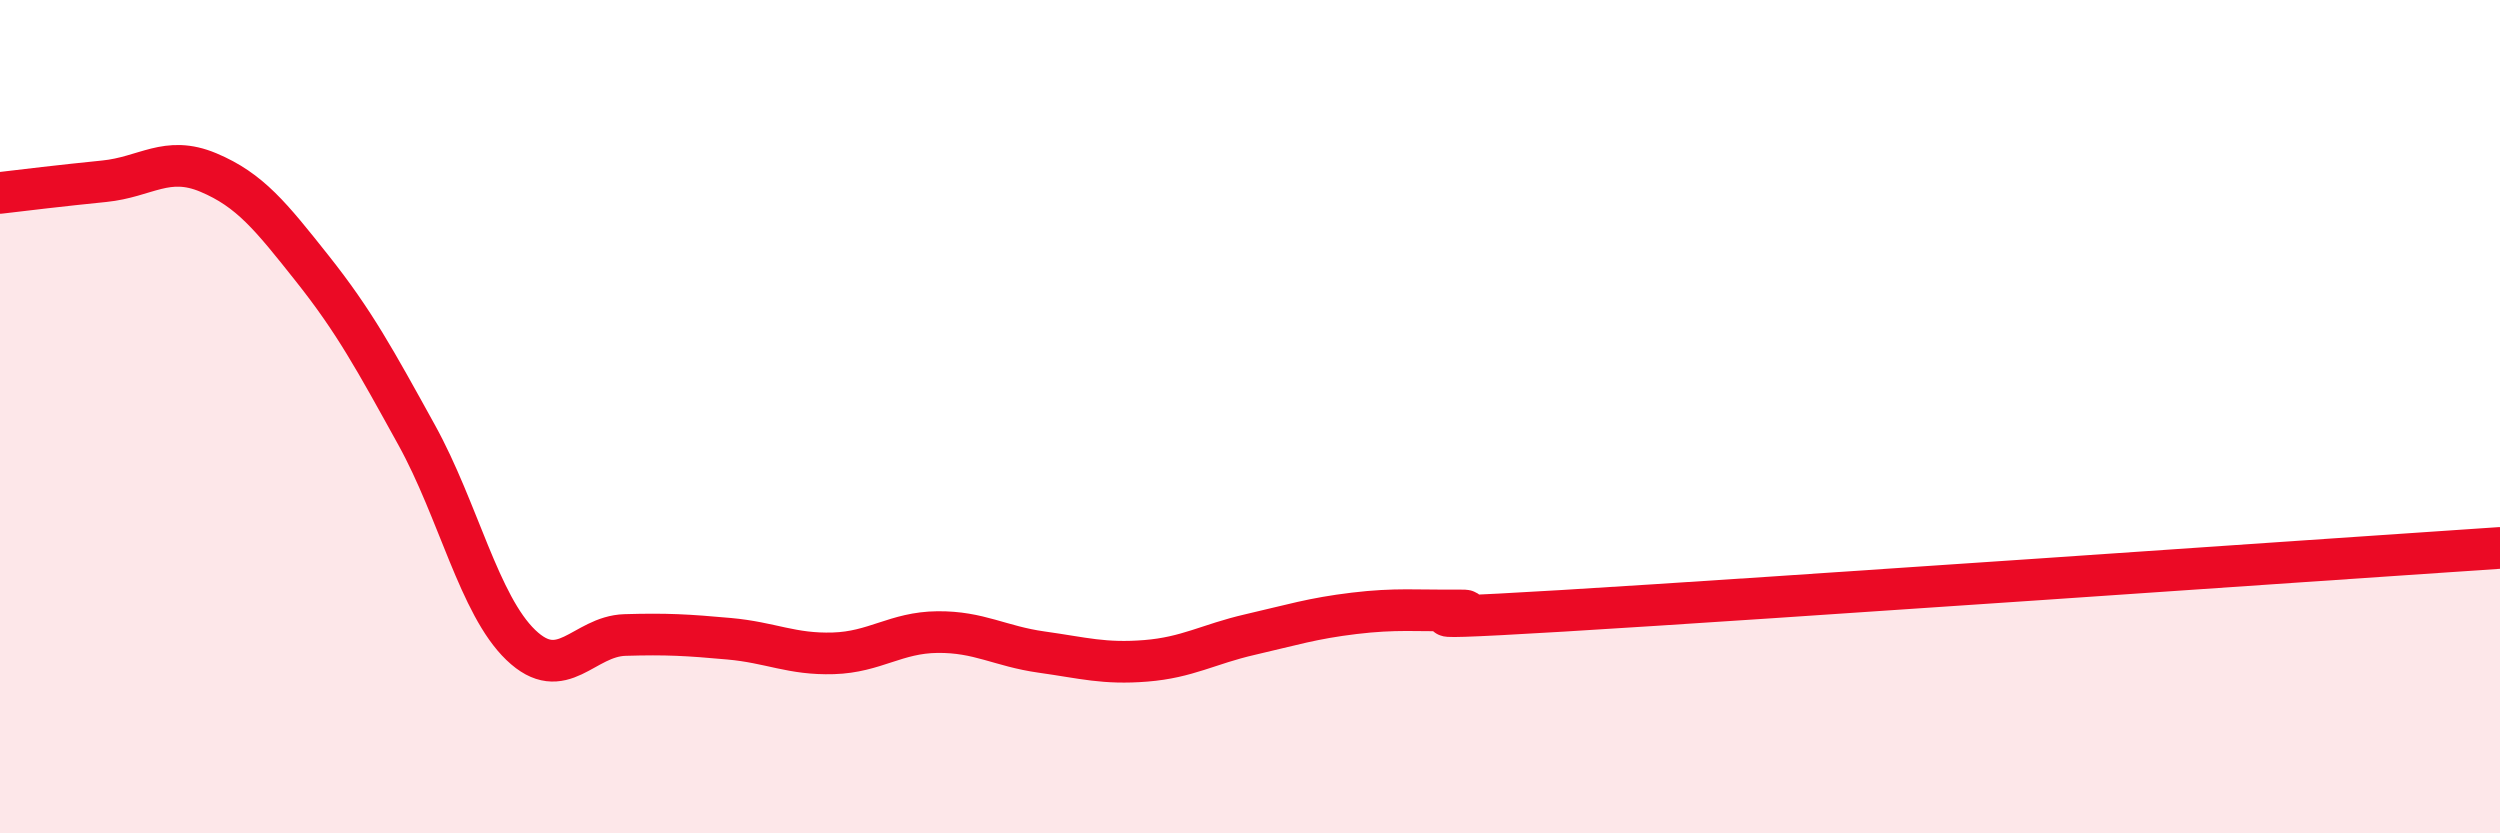
    <svg width="60" height="20" viewBox="0 0 60 20" xmlns="http://www.w3.org/2000/svg">
      <path
        d="M 0,4.63 C 0.5,4.57 1.5,4.45 2.5,4.35 C 3.5,4.25 4,3.72 5,4.14 C 6,4.56 6.5,5.19 7.5,6.45 C 8.5,7.71 9,8.63 10,10.44 C 11,12.25 11.5,14.52 12.5,15.48 C 13.5,16.44 14,15.27 15,15.24 C 16,15.21 16.5,15.24 17.5,15.33 C 18.5,15.42 19,15.71 20,15.68 C 21,15.65 21.5,15.18 22.5,15.17 C 23.5,15.16 24,15.51 25,15.65 C 26,15.79 26.5,15.94 27.5,15.86 C 28.5,15.78 29,15.46 30,15.23 C 31,15 31.5,14.84 32.5,14.72 C 33.5,14.6 34,14.66 35,14.65 C 36,14.64 32.5,14.96 37.5,14.66 C 42.5,14.36 55.5,13.45 60,13.15L60 20L0 20Z"
        fill="#EB0A25"
        opacity="0.1"
        stroke-linecap="round"
        stroke-linejoin="round"
      />
      <path
        d="M 0,4.63 C 0.5,4.57 1.5,4.45 2.5,4.35 C 3.5,4.25 4,3.72 5,4.14 C 6,4.56 6.5,5.19 7.5,6.45 C 8.5,7.71 9,8.63 10,10.44 C 11,12.25 11.5,14.52 12.5,15.48 C 13.5,16.44 14,15.27 15,15.24 C 16,15.21 16.5,15.24 17.5,15.33 C 18.5,15.42 19,15.71 20,15.68 C 21,15.65 21.5,15.18 22.5,15.17 C 23.5,15.16 24,15.51 25,15.65 C 26,15.79 26.5,15.94 27.5,15.86 C 28.5,15.78 29,15.46 30,15.23 C 31,15 31.5,14.84 32.5,14.72 C 33.5,14.6 34,14.66 35,14.65 C 36,14.64 32.5,14.96 37.5,14.66 C 42.5,14.36 55.5,13.45 60,13.15"
        stroke="#EB0A25"
        stroke-width="1"
        fill="none"
        stroke-linecap="round"
        stroke-linejoin="round"
      />
    </svg>
  